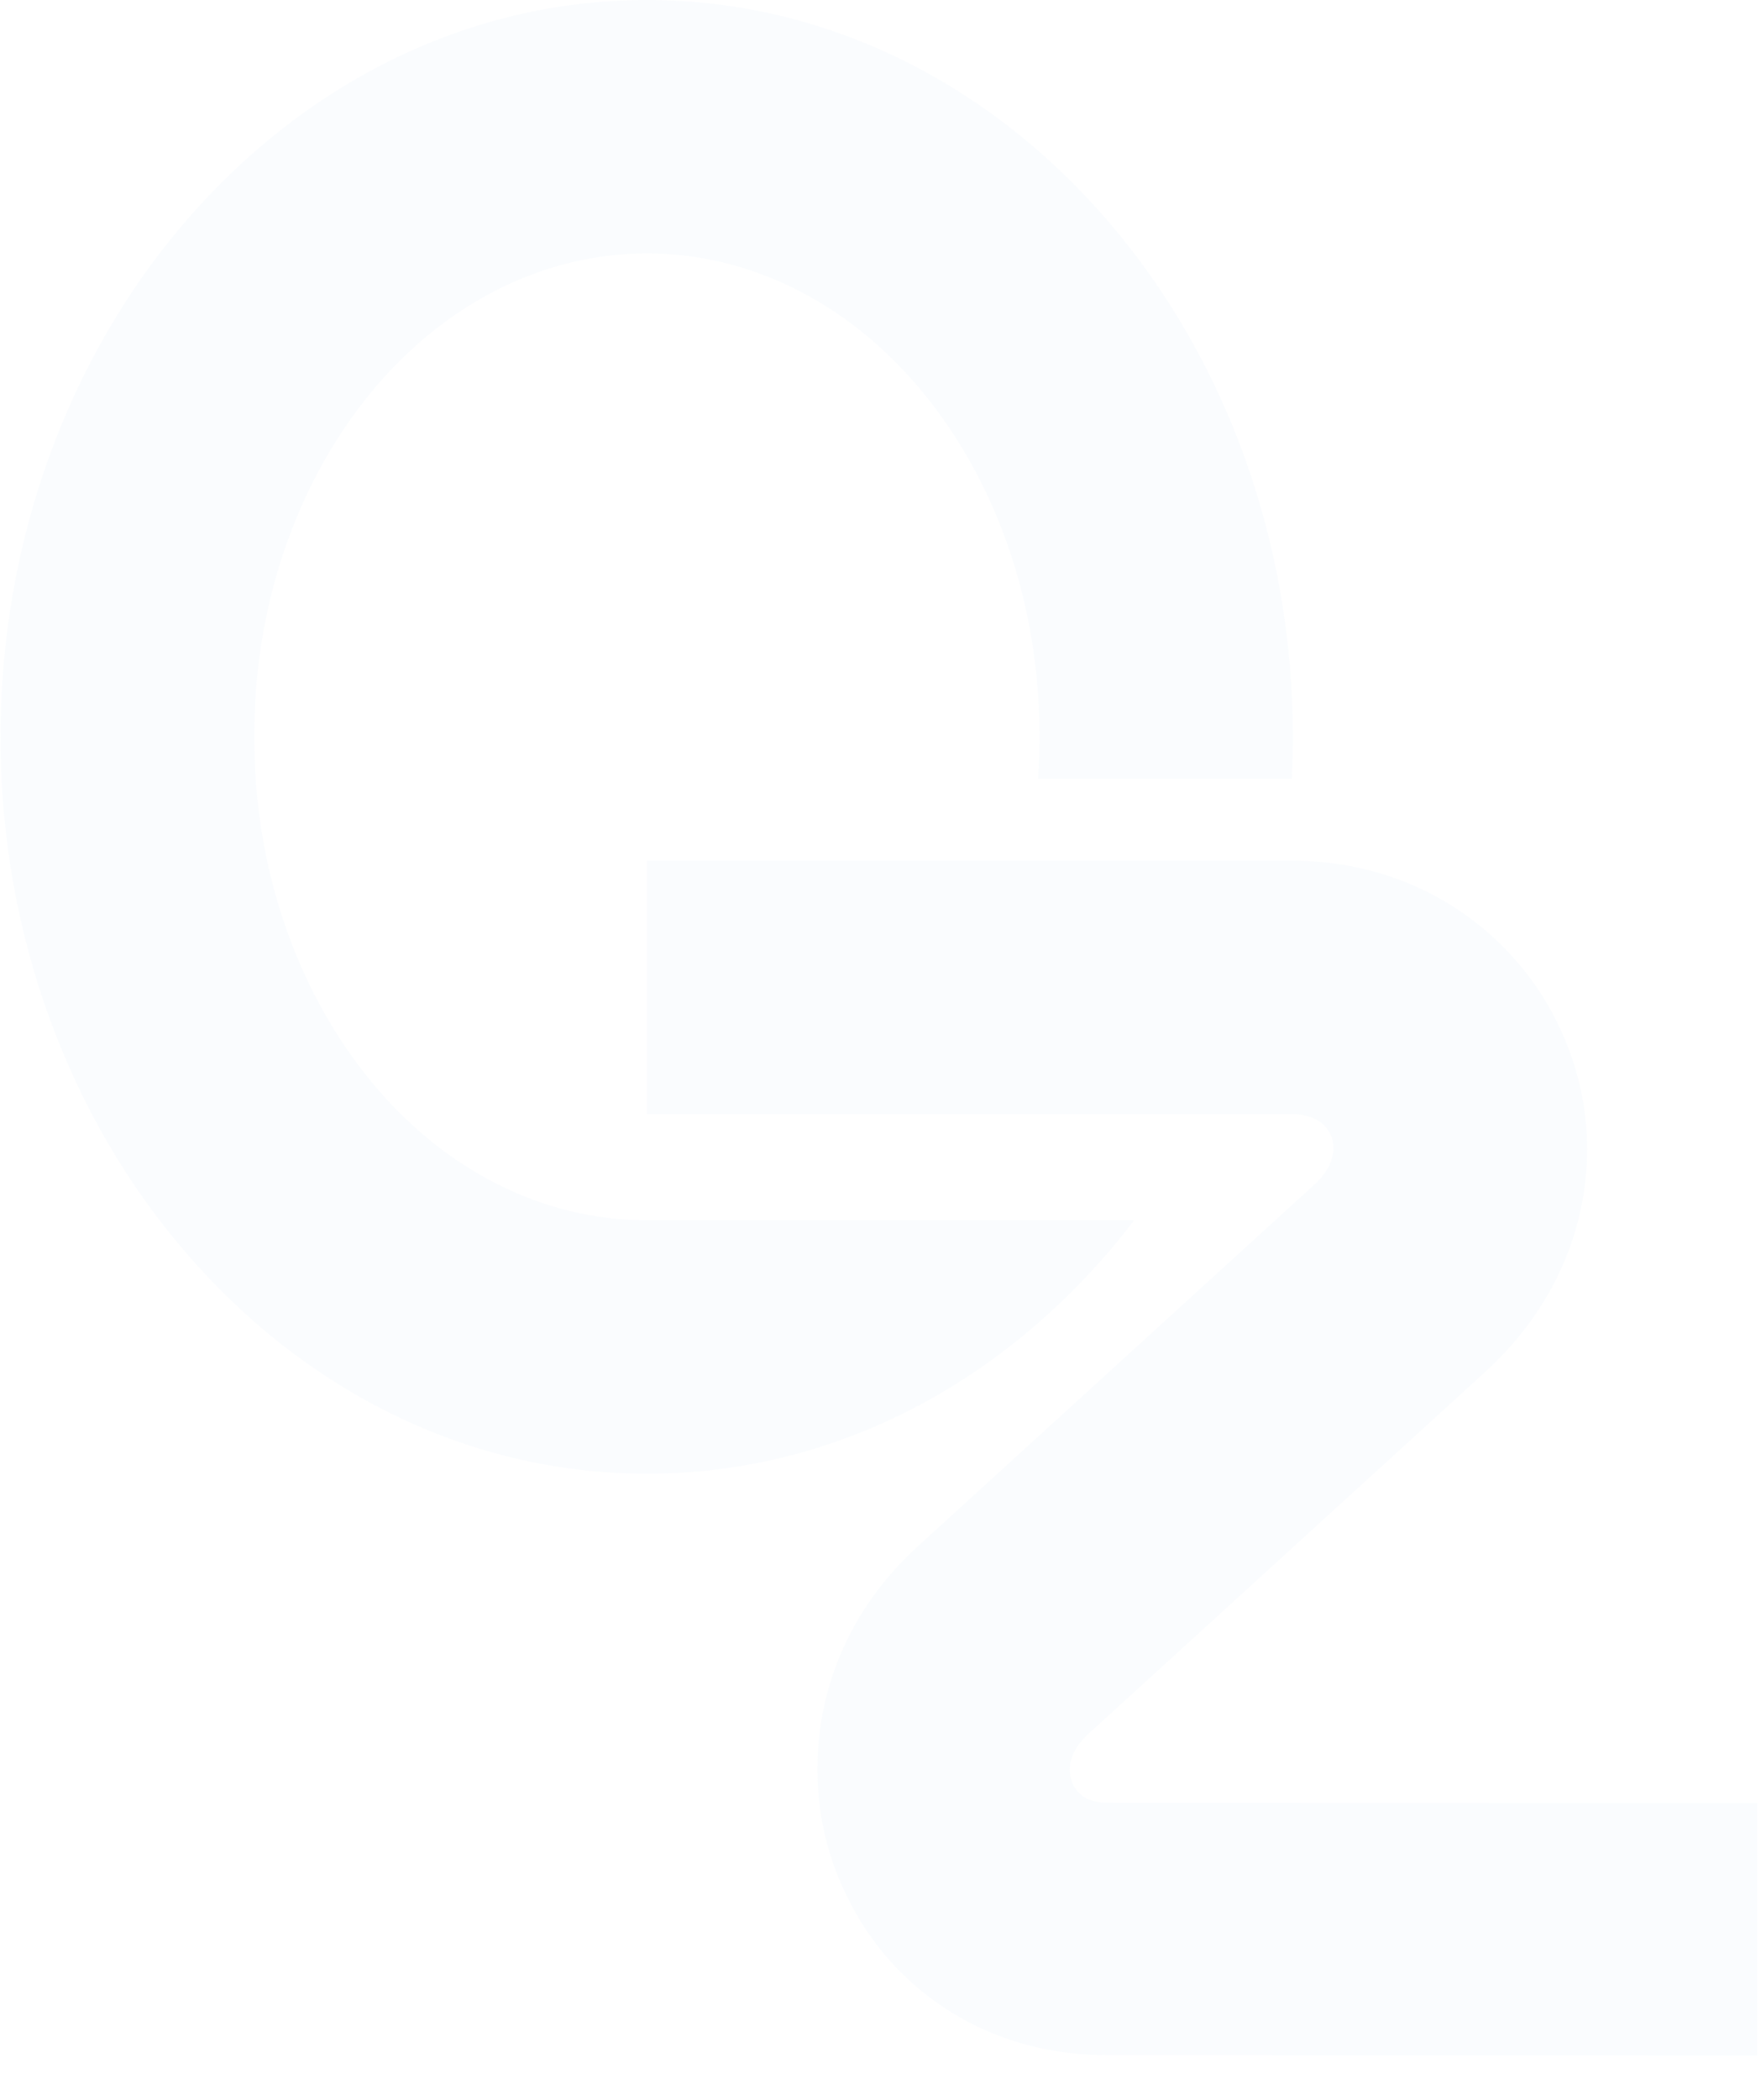 <?xml version="1.0" encoding="utf-8"?>
<!-- Generator: Adobe Illustrator 22.0.0, SVG Export Plug-In . SVG Version: 6.00 Build 0)  -->
<svg version="1.1" id="图层_1" xmlns="http://www.w3.org/2000/svg" xmlns:xlink="http://www.w3.org/1999/xlink" x="0px" y="0px"
	 viewBox="0 0 361.5 430.9" style="enable-background:new 0 0 361.5 430.9;" xml:space="preserve">
<style type="text/css">
	.st0{fill:#006cca;opacity: 0.02;}
</style>
<path class="st0" d="M132.8,0c37.3,0,71,17.6,95.1,45.9c23.2,27.2,37.5,64.5,37.5,105.3c0,2.9-0.1,5.7-0.2,8.6h-52.1
	c0.2-2.8,0.3-5.7,0.3-8.6c0-28.3-9.5-53.7-24.9-71.8c-14.4-17-34.2-27.4-55.7-27.4c-21.6,0-41.3,10.5-55.7,27.4
	c-14,16.5-23.2,39-24.7,64.3c-0.1,2.5-0.2,4.9-0.2,7.5c0,2.5,0.1,5,0.2,7.4c1.5,25.3,10.7,47.9,24.7,64.4
	c14.4,17,34.2,27.4,55.7,27.4h100c-1.6,2.1-3.2,4.1-4.9,6.1c-24.2,28.4-57.8,45.9-95.1,45.9s-71-17.6-95.1-45.9
	C14.5,229.4,0.1,192.1,0.1,151.3c0-40.8,14.3-78.1,37.5-105.3C61.8,17.6,95.5,0,132.8,0"/>
<path class="st0" d="M132.8,176.6h132.3c18.7,0,34.4,7.7,45.1,19.4c5,5.4,8.8,11.6,11.5,18.4c2.7,6.8,4.1,14.1,4.1,21.4
	c0,15.9-6.4,32.4-20.8,45.6l-0.1,0.1l-81.6,74.4c-2.5,2.3-3.7,4.9-3.7,7.2c0,0.9,0.2,1.9,0.5,2.7c0.2,0.6,0.7,1.3,1.3,2
	c1.2,1.3,3.1,2.1,5.8,2.1l133.5,0.1v51.8l-133.5-0.1c-18.5,0-33.7-7.5-44.2-19c-4.8-5.3-8.6-11.6-11.3-18.5
	c-2.6-6.7-3.9-13.9-3.9-21.2c0-16.1,6.3-32.6,20.5-45.6l81.6-74.4l0,0c2.7-2.5,3.8-5.1,3.8-7.3c0-0.9-0.1-1.8-0.4-2.5
	c-0.3-0.8-0.8-1.5-1.3-2.1c-1.4-1.5-3.8-2.5-6.9-2.5H132.8V176.6z"/>
</svg>
